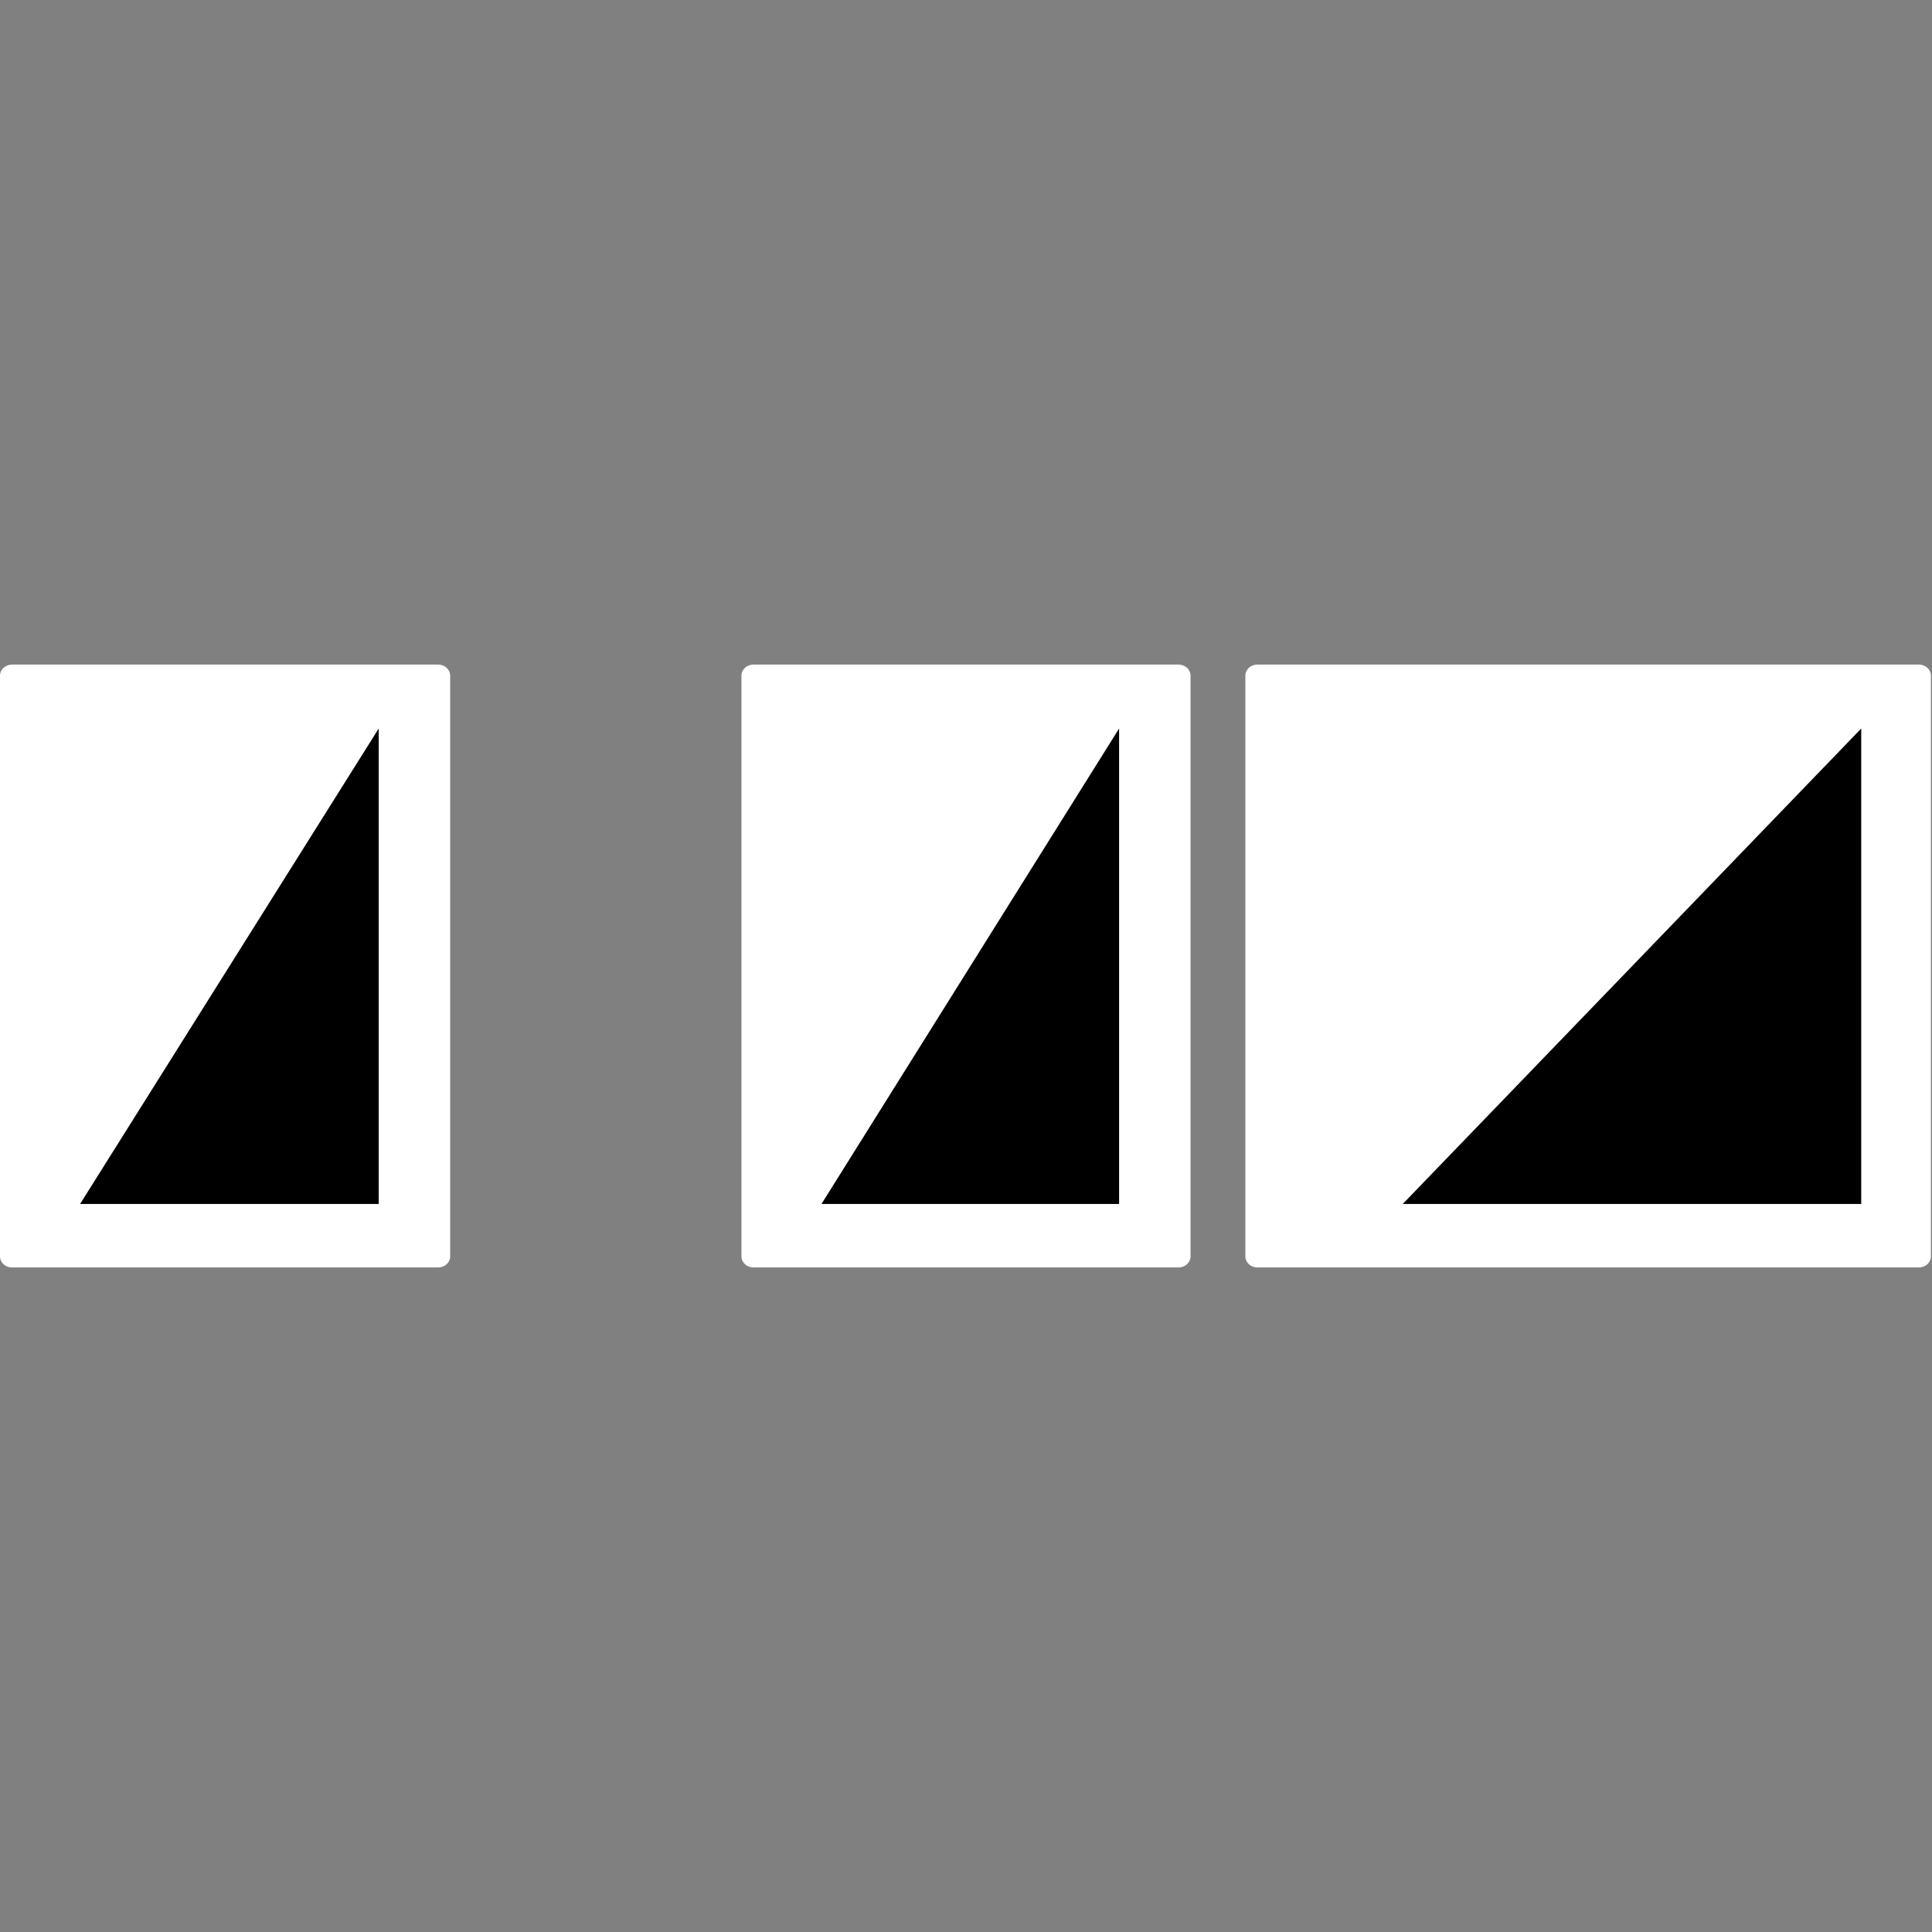 <svg xmlns="http://www.w3.org/2000/svg" viewBox="0 0 128 128">
  <rect x="0" y="0" width="128" height="128" fill="#808080" stroke="none"/>
  <g fill="#ffffff">
    <path d="M127.928 83.242c0 .403-.356.73-.793.73H83.302c-.438 0-.794-.327-.794-.73V44.76c0-.404.356-.73.794-.73h43.833c.437 0 .793.326.793.73v38.482z"/>
    <path d="M123.311 79.766c0 .393-.344.71-.767.71H87.673c-.422 0-.767-.317-.767-.71v-31.5c0-.393.345-.71.767-.71h34.871c.423 0 .767.317.767.71v31.5z"/>
    <path d="M29.825 83.242c0 .403-.357.73-.795.73H.795c-.439 0-.795-.327-.795-.73V44.76c0-.404.356-.73.795-.73h28.235c.438 0 .795.326.795.73v38.482z"/>
    <path d="M25.09 79.766c0 .393-.346.71-.771.71H5.306c-.424 0-.77-.317-.77-.71v-31.5c0-.393.346-.71.77-.71H24.32c.425 0 .771.317.771.71v31.5z"/>
    <path d="M78.876 83.242c0 .403-.356.73-.794.73H49.918c-.439 0-.795-.327-.795-.73V44.76c0-.404.356-.73.795-.73h28.164c.438 0 .794.326.794.73v38.482z"/>
    <path d="M74.141 79.766c0 .393-.345.71-.77.71H54.426c-.425 0-.77-.317-.77-.71v-31.5c0-.393.345-.71.77-.71h18.946c.424 0 .77.317.77.71v31.5z"/>
  </g>
  <path fill="#000000" d="M123.311 48.266l-30.375 31.5h30.375v-31.5zM25.09 48.266l-19.784 31.5H25.09v-31.5zM74.143 48.266l-19.717 31.5h19.717v-31.5z"/>
</svg> 